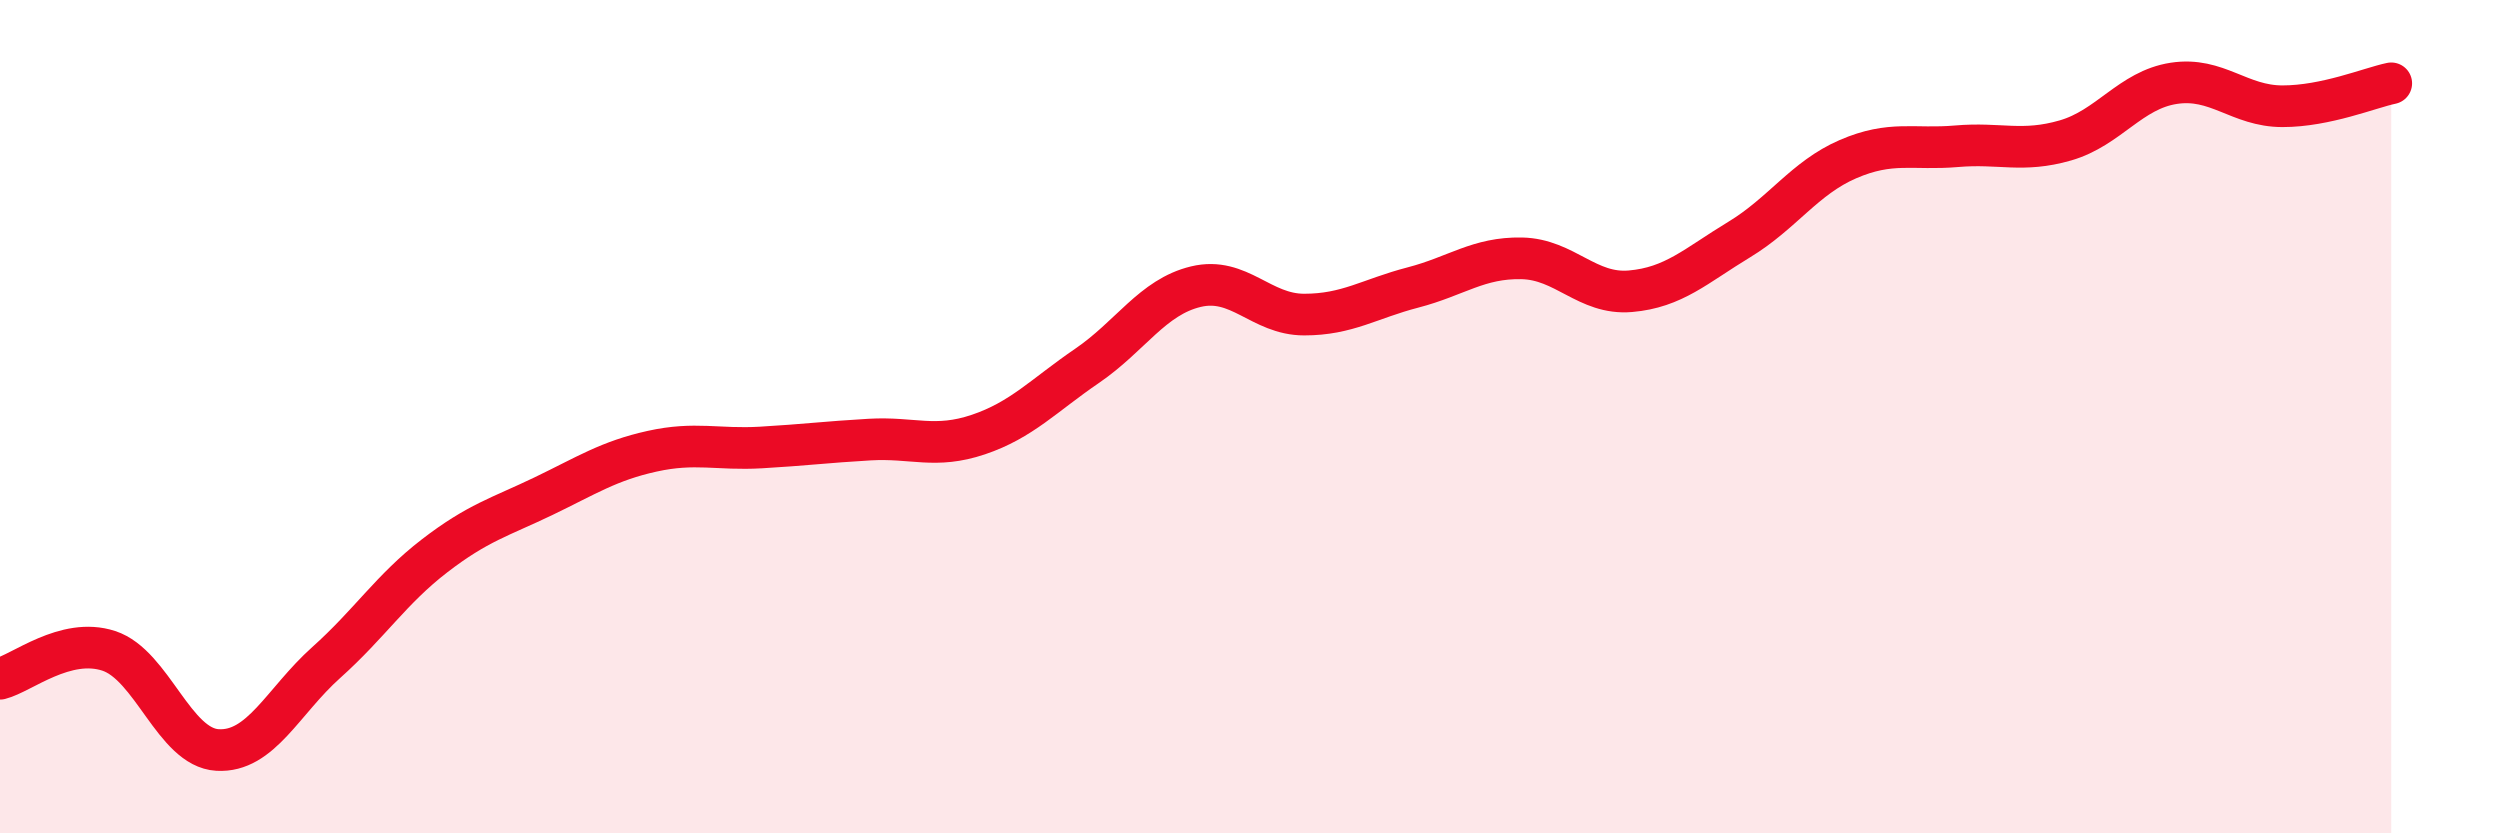 
    <svg width="60" height="20" viewBox="0 0 60 20" xmlns="http://www.w3.org/2000/svg">
      <path
        d="M 0,16.29 C 0.52,16.16 1.57,15.28 2.61,15.62 C 3.65,15.96 4.18,17.94 5.22,18 C 6.26,18.06 6.79,16.83 7.83,15.9 C 8.87,14.97 9.39,14.14 10.43,13.34 C 11.47,12.54 12,12.41 13.04,11.91 C 14.08,11.41 14.61,11.06 15.65,10.83 C 16.69,10.6 17.22,10.8 18.26,10.74 C 19.3,10.68 19.83,10.61 20.87,10.55 C 21.91,10.49 22.44,10.78 23.48,10.43 C 24.52,10.08 25.05,9.49 26.09,8.78 C 27.13,8.07 27.66,7.13 28.7,6.88 C 29.74,6.63 30.26,7.55 31.3,7.55 C 32.34,7.55 32.87,7.17 33.91,6.9 C 34.95,6.63 35.48,6.18 36.52,6.2 C 37.56,6.22 38.09,7.08 39.13,6.99 C 40.17,6.9 40.7,6.38 41.74,5.75 C 42.78,5.12 43.31,4.27 44.35,3.82 C 45.39,3.37 45.92,3.6 46.96,3.51 C 48,3.42 48.53,3.67 49.57,3.37 C 50.61,3.07 51.13,2.16 52.17,2 C 53.21,1.84 53.74,2.55 54.78,2.55 C 55.82,2.55 56.87,2.11 57.39,2L57.39 20L0 20Z"
        fill="#EB0A25"
        opacity="0.1"
        stroke-linecap="round"
        stroke-linejoin="round"
      />
      <path
        d="M 0,16.29 C 0.52,16.16 1.57,15.28 2.61,15.62 C 3.65,15.96 4.18,17.94 5.22,18 C 6.26,18.06 6.79,16.83 7.83,15.9 C 8.87,14.97 9.39,14.14 10.43,13.34 C 11.47,12.54 12,12.41 13.04,11.91 C 14.08,11.41 14.61,11.06 15.65,10.83 C 16.69,10.6 17.22,10.8 18.26,10.74 C 19.3,10.68 19.83,10.61 20.87,10.55 C 21.91,10.49 22.44,10.78 23.48,10.43 C 24.52,10.08 25.05,9.49 26.09,8.78 C 27.13,8.07 27.66,7.13 28.7,6.88 C 29.74,6.63 30.26,7.55 31.3,7.55 C 32.34,7.55 32.87,7.17 33.91,6.9 C 34.95,6.63 35.48,6.18 36.52,6.2 C 37.56,6.22 38.09,7.08 39.13,6.99 C 40.17,6.9 40.7,6.38 41.74,5.75 C 42.78,5.12 43.31,4.27 44.35,3.82 C 45.39,3.37 45.92,3.6 46.96,3.51 C 48,3.42 48.53,3.67 49.57,3.37 C 50.61,3.07 51.13,2.16 52.17,2 C 53.21,1.84 53.74,2.55 54.78,2.55 C 55.82,2.55 56.87,2.11 57.39,2"
        stroke="#EB0A25"
        stroke-width="1"
        fill="none"
        stroke-linecap="round"
        stroke-linejoin="round"
      />
    </svg>
  